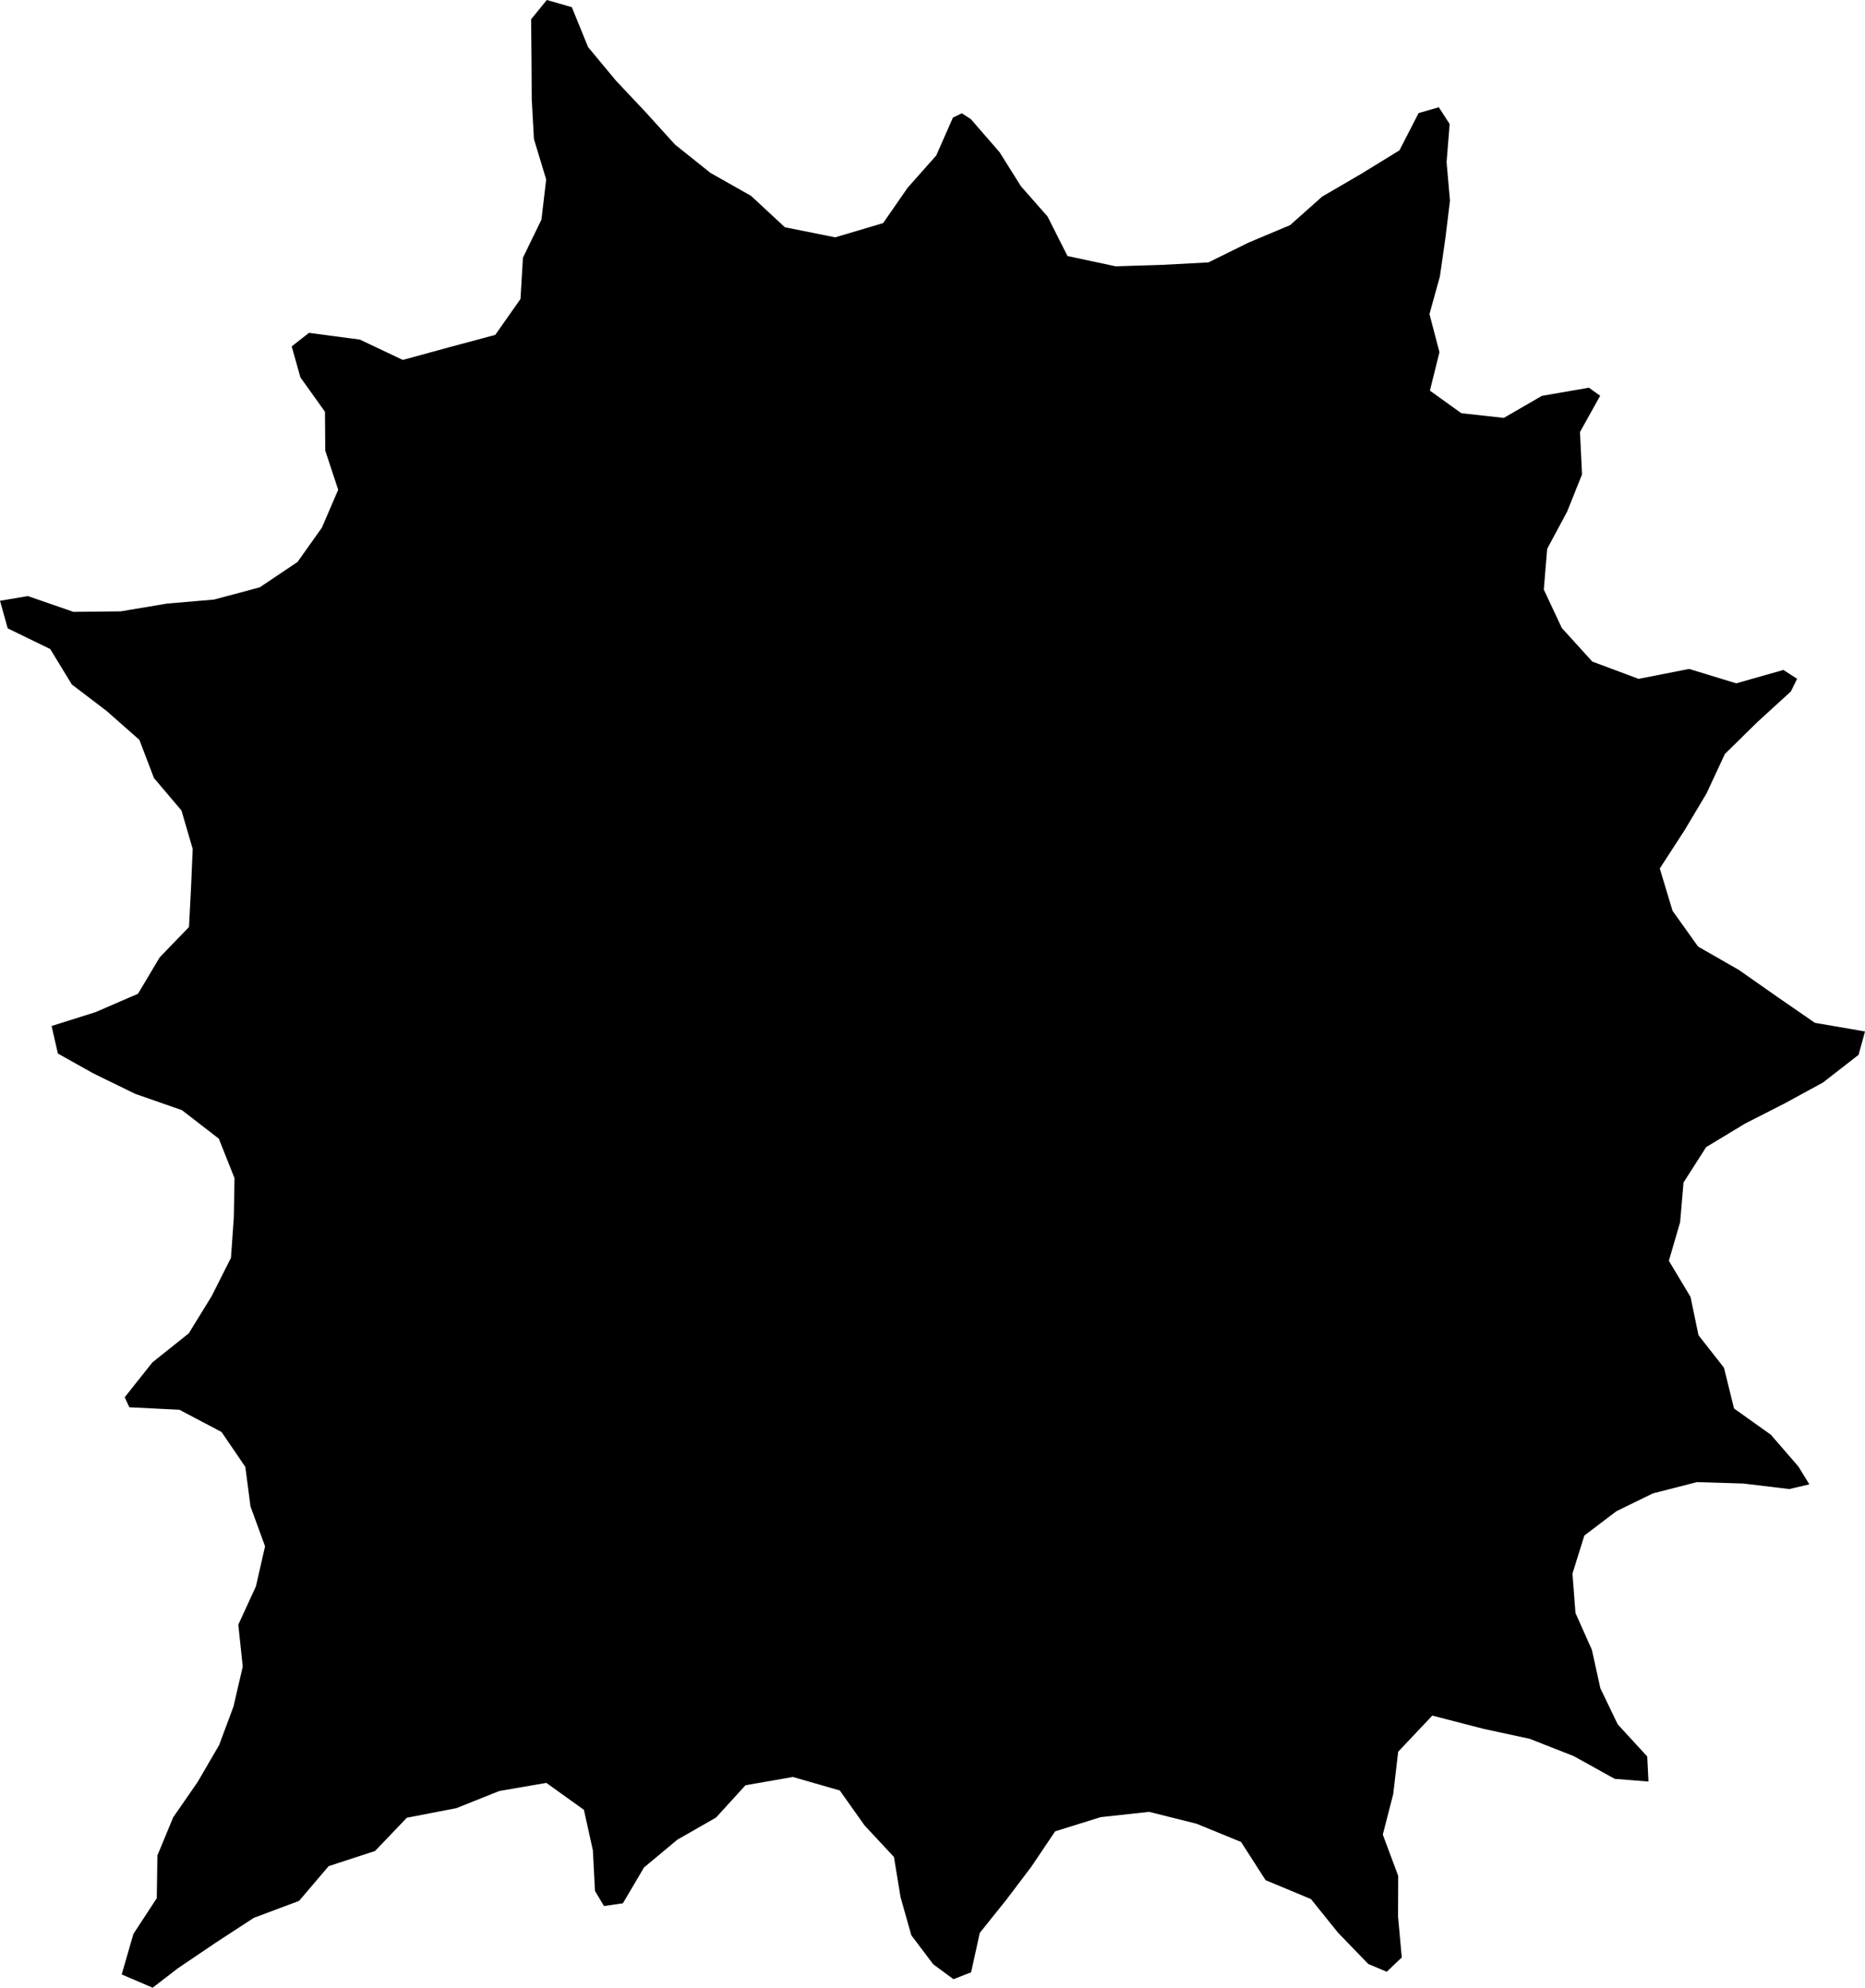 <svg xmlns="http://www.w3.org/2000/svg" width="582.2" height="620.532" viewBox="0 0 582.2 620.532"><path d="M170.7,0,165.8,6.009l.122,12.481.072,12.456.684,12.445L170.5,56.023,169.023,68.56l-5.774,11.89-.766,12.885-7.876,11.212-14.476,3.887-14.395,3.933-13.389-6.347L96.46,103.905l-5.4,4.236,2.724,9.68,7.661,10.719.1,12.169,4.031,12.188-5.08,11.807-7.612,10.732L81.1,183.35,66.83,187.173l-14.67,1.255-14.494,2.429-14.731.159L8.707,186.089,0,187.554l2.407,8.613,13.281,6.46,6.725,11.049,10.912,8.309,10.187,8.994L48.066,242.9l8.583,10.126,3.51,12.012-.531,12.235L58.995,289.4l-9.151,9.478-6.76,11.357-13.278,5.748-13.7,4.315,1.96,8.6,11.015,6.177L42.249,341.5,56.8,346.577l11.511,8.9L73.207,367.8,72.992,380l-.886,12.658L66.1,404.584,58.939,416.24l-11.365,9.08L38.931,436.2l1.446,3.134L56,440.109l13.164,6.94,7.425,10.913,1.607,12.324,4.547,12.448L79.89,495.251l-5.5,11.956,1.387,13.077L72.9,532.721,68.4,544.8,61.724,556.27l-7.676,11.107L49.137,579.24l-.2,13.351-7.291,11.16L37.99,616.4l9.673,4.128,7.81-6.02,11.827-8,11.942-7.787,14.122-5.287,9.227-10.845,14.5-4.743L127,567.474l15.453-2.99,13.395-5.358,14.713-2.529,11.719,8.411,2.8,12.634.658,12.687,2.81,4.708,5.9-.853L201.038,583l10.4-8.669,12.069-6.9,9.216-10.1,14.8-2.58,14.636,4.208,7.722,10.9,9.186,9.87,2.064,12.565,3.365,11.88,6.831,9.05,6.318,4.656,5.506-2.151,2.71-12.311,8.32-10.379,7.719-10.2,7.488-11.12,14.221-4.432,15.111-1.646,14.789,3.7,13.923,5.7,7.656,11.926,14.159,5.9,8.459,10.508,9.434,9.76,5.766,2.417,4.688-4.466-1.157-12.738.043-12.729L431.67,572.74l3.262-12.691,1.536-13.187,10.655-11.278,16,4.14,14.379,3.1,13.788,5.416,12.762,7.086,10.556.849-.394-7.833-9.208-10.02-5.415-11.262-2.649-12-5.122-11.506-.939-12.3,3.708-11.888,10.019-7.593,11.358-5.547L529.71,462.7l14.5.438,14.361,1.725,6.251-1.472-3.433-5.587L552.81,447.9l-11.493-8.189-3.139-12.72-7.96-10.166-2.48-11.939L520.975,393.6l3.515-12.068,1.063-12.382,7.053-11.035,12.2-7.372,12.318-6.274,11.958-6.523L580.2,329.3l2-7.289-15.643-2.7-12.07-8.333-11.642-8.164-12.755-7.31-7.973-11.165-3.979-13.212,7.761-11.971,6.817-11.435,5.745-12.343,10.113-9.935,10.487-9.577L561,211.912l-4.276-2.764-14.715,4.179-14.719-4.495-15.769,3.1-14.442-5.4-9.513-10.46-5.634-12.012,1.046-12.7,6.237-11.633,4.645-11.618-.633-13.233,6.3-11.323-3.51-2.519-14.682,2.545-11.885,6.882L456.188,129l-9.809-7.05,2.974-12.01-3.111-11.9,3.249-11.721,1.7-11.82,1.448-11.857-1.058-12.028.958-11.889-3.387-5.247-6.313,1.831L436.866,46.94l-12.107,7.432-12.031,7.013-9.99,8.894-12.957,5.449-12.545,6.19-14.43.767-14.517.457L333.248,79.93,327.021,67.6l-8.33-9.477-6.645-10.6-9-10.364-2.8-1.787-2.765,1.337L292.266,48.54,283.3,58.659,275.69,69.651l-14.971,4.442-15.7-3.148-10.551-9.791-12.712-7.193L210.726,45.14l-9.174-10.118-9.357-9.941L183.583,14.7,178.507,2.24Z" transform="translate(0)"/></svg>